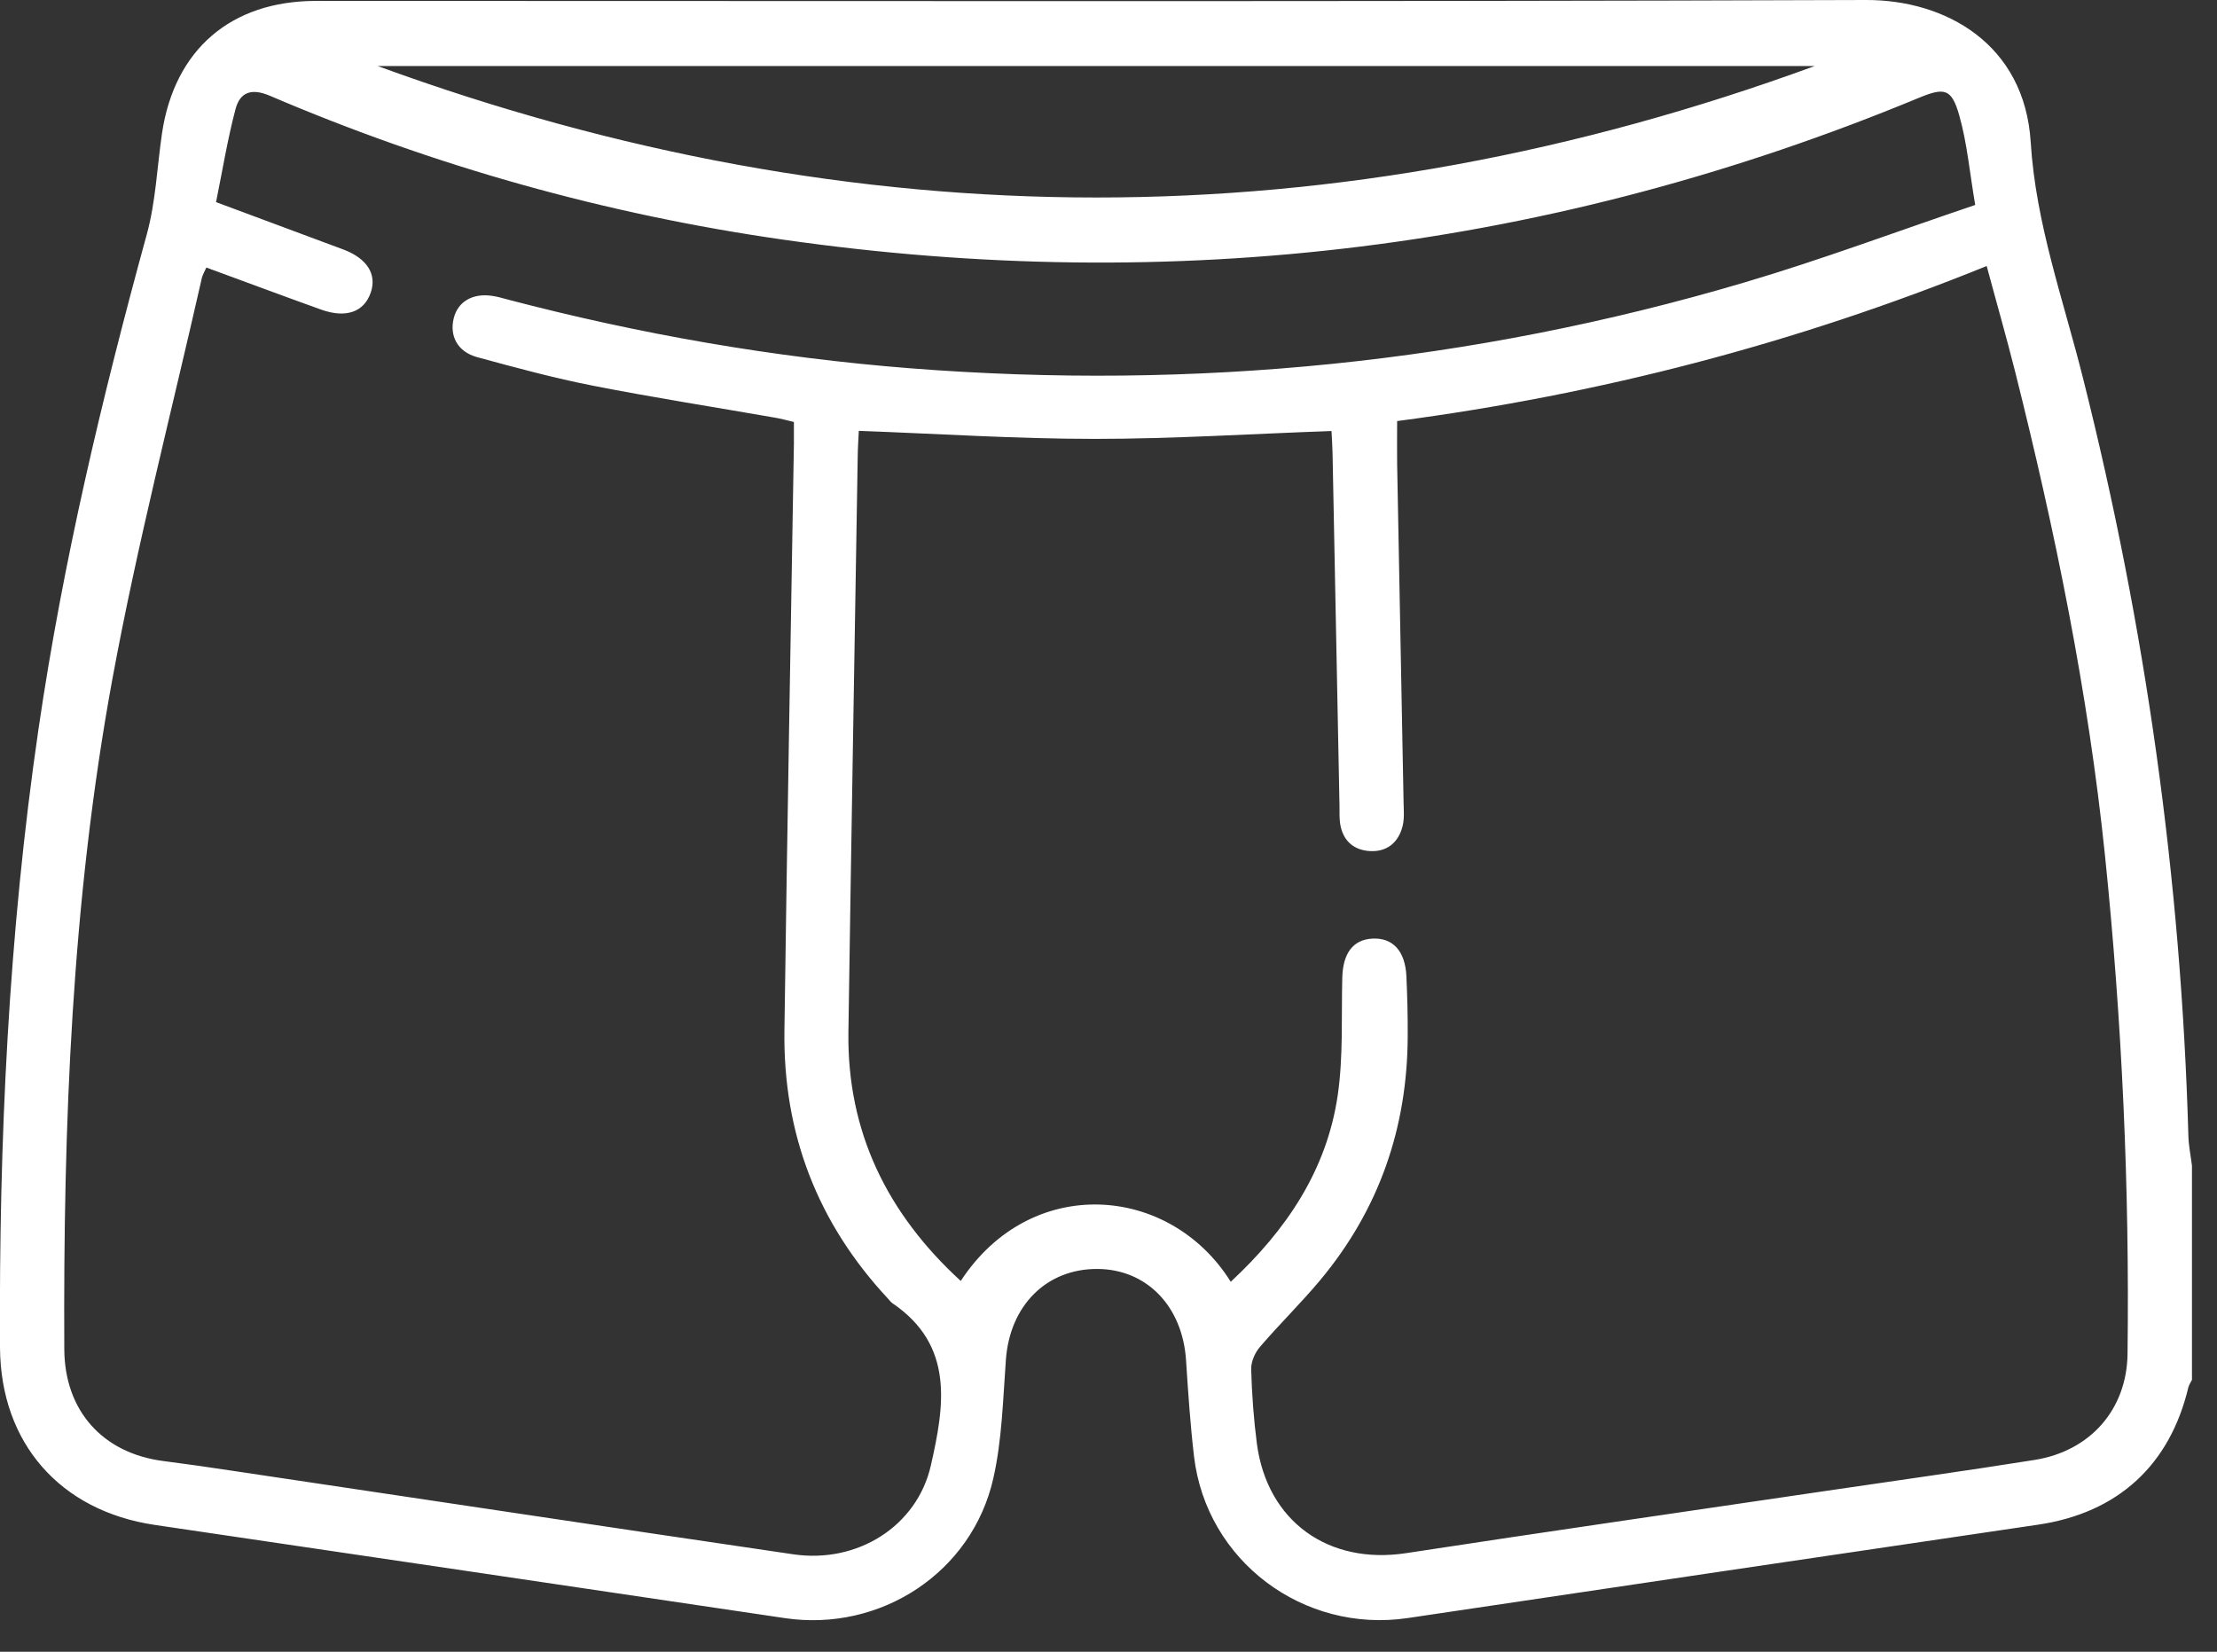 <svg xmlns="http://www.w3.org/2000/svg" width="51" height="38" viewBox="0 0 51 38" fill="none"><rect x="0" y="0" width="51" height="38" fill="#333333" stroke="none"/><g clip-path="url(#clip0_127_547)"><path d="M50.426 31.741C50.398 31.799 50.359 31.853 50.342 31.913C49.916 33.708 48.719 34.805 46.885 35.076C42.052 35.79 37.219 36.502 32.386 37.224C29.981 37.581 27.75 35.909 27.467 33.502C27.381 32.769 27.332 32.031 27.284 31.296C27.205 30.055 26.382 29.2 25.248 29.193C24.072 29.186 23.232 30.034 23.14 31.277C23.072 32.191 23.052 33.123 22.85 34.012C22.36 36.18 20.252 37.551 18.056 37.226C13.223 36.509 8.39 35.793 3.557 35.081C1.382 34.758 0.014 33.198 -0 31.002C-0.026 26.238 0.197 21.486 0.886 16.769C1.449 12.92 2.347 9.144 3.376 5.394C3.583 4.643 3.613 3.843 3.727 3.066C4.014 1.141 5.311 0.021 7.272 0.021C19.155 0.021 31.038 0.042 42.921 3.53276e-05C44.758 -0.007 46.576 1.013 46.715 3.275C46.831 5.146 47.465 6.895 47.914 8.685C49.359 14.418 50.175 20.234 50.342 26.141C50.349 26.366 50.396 26.591 50.424 26.816V31.739L50.426 31.741ZM28.311 29.489C29.598 28.293 30.524 26.913 30.774 25.19C30.902 24.304 30.855 23.393 30.878 22.493C30.892 21.932 31.124 21.616 31.572 21.593C32.04 21.57 32.325 21.876 32.353 22.458C32.374 22.917 32.386 23.376 32.383 23.835C32.377 25.946 31.723 27.831 30.366 29.455C29.925 29.983 29.429 30.466 28.981 30.99C28.868 31.122 28.777 31.331 28.782 31.5C28.798 32.073 28.84 32.648 28.914 33.216C29.153 35.004 30.563 36.006 32.353 35.73C35.577 35.236 38.807 34.772 42.033 34.295C43.622 34.06 45.215 33.84 46.801 33.587C48.088 33.383 48.925 32.423 48.942 31.15C48.99 27.323 48.816 23.504 48.425 19.698C48.037 15.925 47.277 12.217 46.354 8.541C46.152 7.739 45.922 6.941 45.702 6.12C41.291 7.908 36.787 9.075 32.14 9.687C32.14 10.062 32.135 10.373 32.14 10.684C32.189 13.277 32.24 15.87 32.288 18.46C32.291 18.641 32.309 18.826 32.267 18.998C32.175 19.376 31.913 19.599 31.521 19.58C31.136 19.561 30.885 19.337 30.827 18.938C30.809 18.808 30.816 18.676 30.814 18.543C30.76 15.837 30.709 13.128 30.654 10.422C30.651 10.248 30.637 10.072 30.63 9.916C28.782 9.981 26.982 10.097 25.183 10.097C23.386 10.097 21.588 9.979 19.756 9.912C19.747 10.107 19.733 10.301 19.731 10.496C19.659 14.909 19.582 19.323 19.517 23.736C19.483 26.046 20.417 27.926 22.101 29.469C23.717 26.999 26.91 27.247 28.309 29.483L28.311 29.489ZM45.438 4.715C45.31 3.968 45.252 3.293 45.071 2.655C44.895 2.036 44.733 2.006 44.139 2.252C35.728 5.737 27.01 6.802 18.008 5.512C13.933 4.928 9.995 3.824 6.208 2.203C5.779 2.02 5.519 2.124 5.417 2.514C5.234 3.203 5.12 3.912 4.97 4.65C5.999 5.032 6.95 5.385 7.899 5.74C8.446 5.946 8.673 6.31 8.529 6.73C8.376 7.178 7.959 7.328 7.386 7.122C6.512 6.809 5.64 6.482 4.747 6.155C4.708 6.243 4.664 6.313 4.645 6.389C3.947 9.473 3.151 12.539 2.581 15.645C1.649 20.728 1.454 25.879 1.479 31.039C1.486 32.451 2.358 33.43 3.752 33.611C4.304 33.682 4.856 33.761 5.408 33.845C9.689 34.482 13.97 35.13 18.251 35.758C19.724 35.974 21.096 35.113 21.414 33.712C21.723 32.349 21.962 30.951 20.526 29.979C20.487 29.951 20.459 29.907 20.424 29.872C18.803 28.133 18.01 26.069 18.045 23.699C18.107 19.202 18.188 14.705 18.263 10.209C18.265 10.046 18.263 9.886 18.263 9.708C18.096 9.668 17.956 9.629 17.813 9.606C16.424 9.364 15.032 9.146 13.65 8.875C12.75 8.699 11.862 8.458 10.978 8.217C10.524 8.094 10.334 7.727 10.44 7.312C10.538 6.936 10.876 6.739 11.324 6.807C11.438 6.823 11.549 6.855 11.658 6.885C14.71 7.688 17.808 8.228 20.955 8.474C27.465 8.982 33.865 8.353 40.129 6.498C41.901 5.974 43.633 5.325 45.438 4.715ZM8.687 1.519C19.71 5.55 30.73 5.554 41.746 1.519H8.687Z" fill="white"></path></g><defs><clipPath id="clip0_127_547"><rect width="50.426" height="37.272" fill="white"></rect></clipPath></defs></svg>
